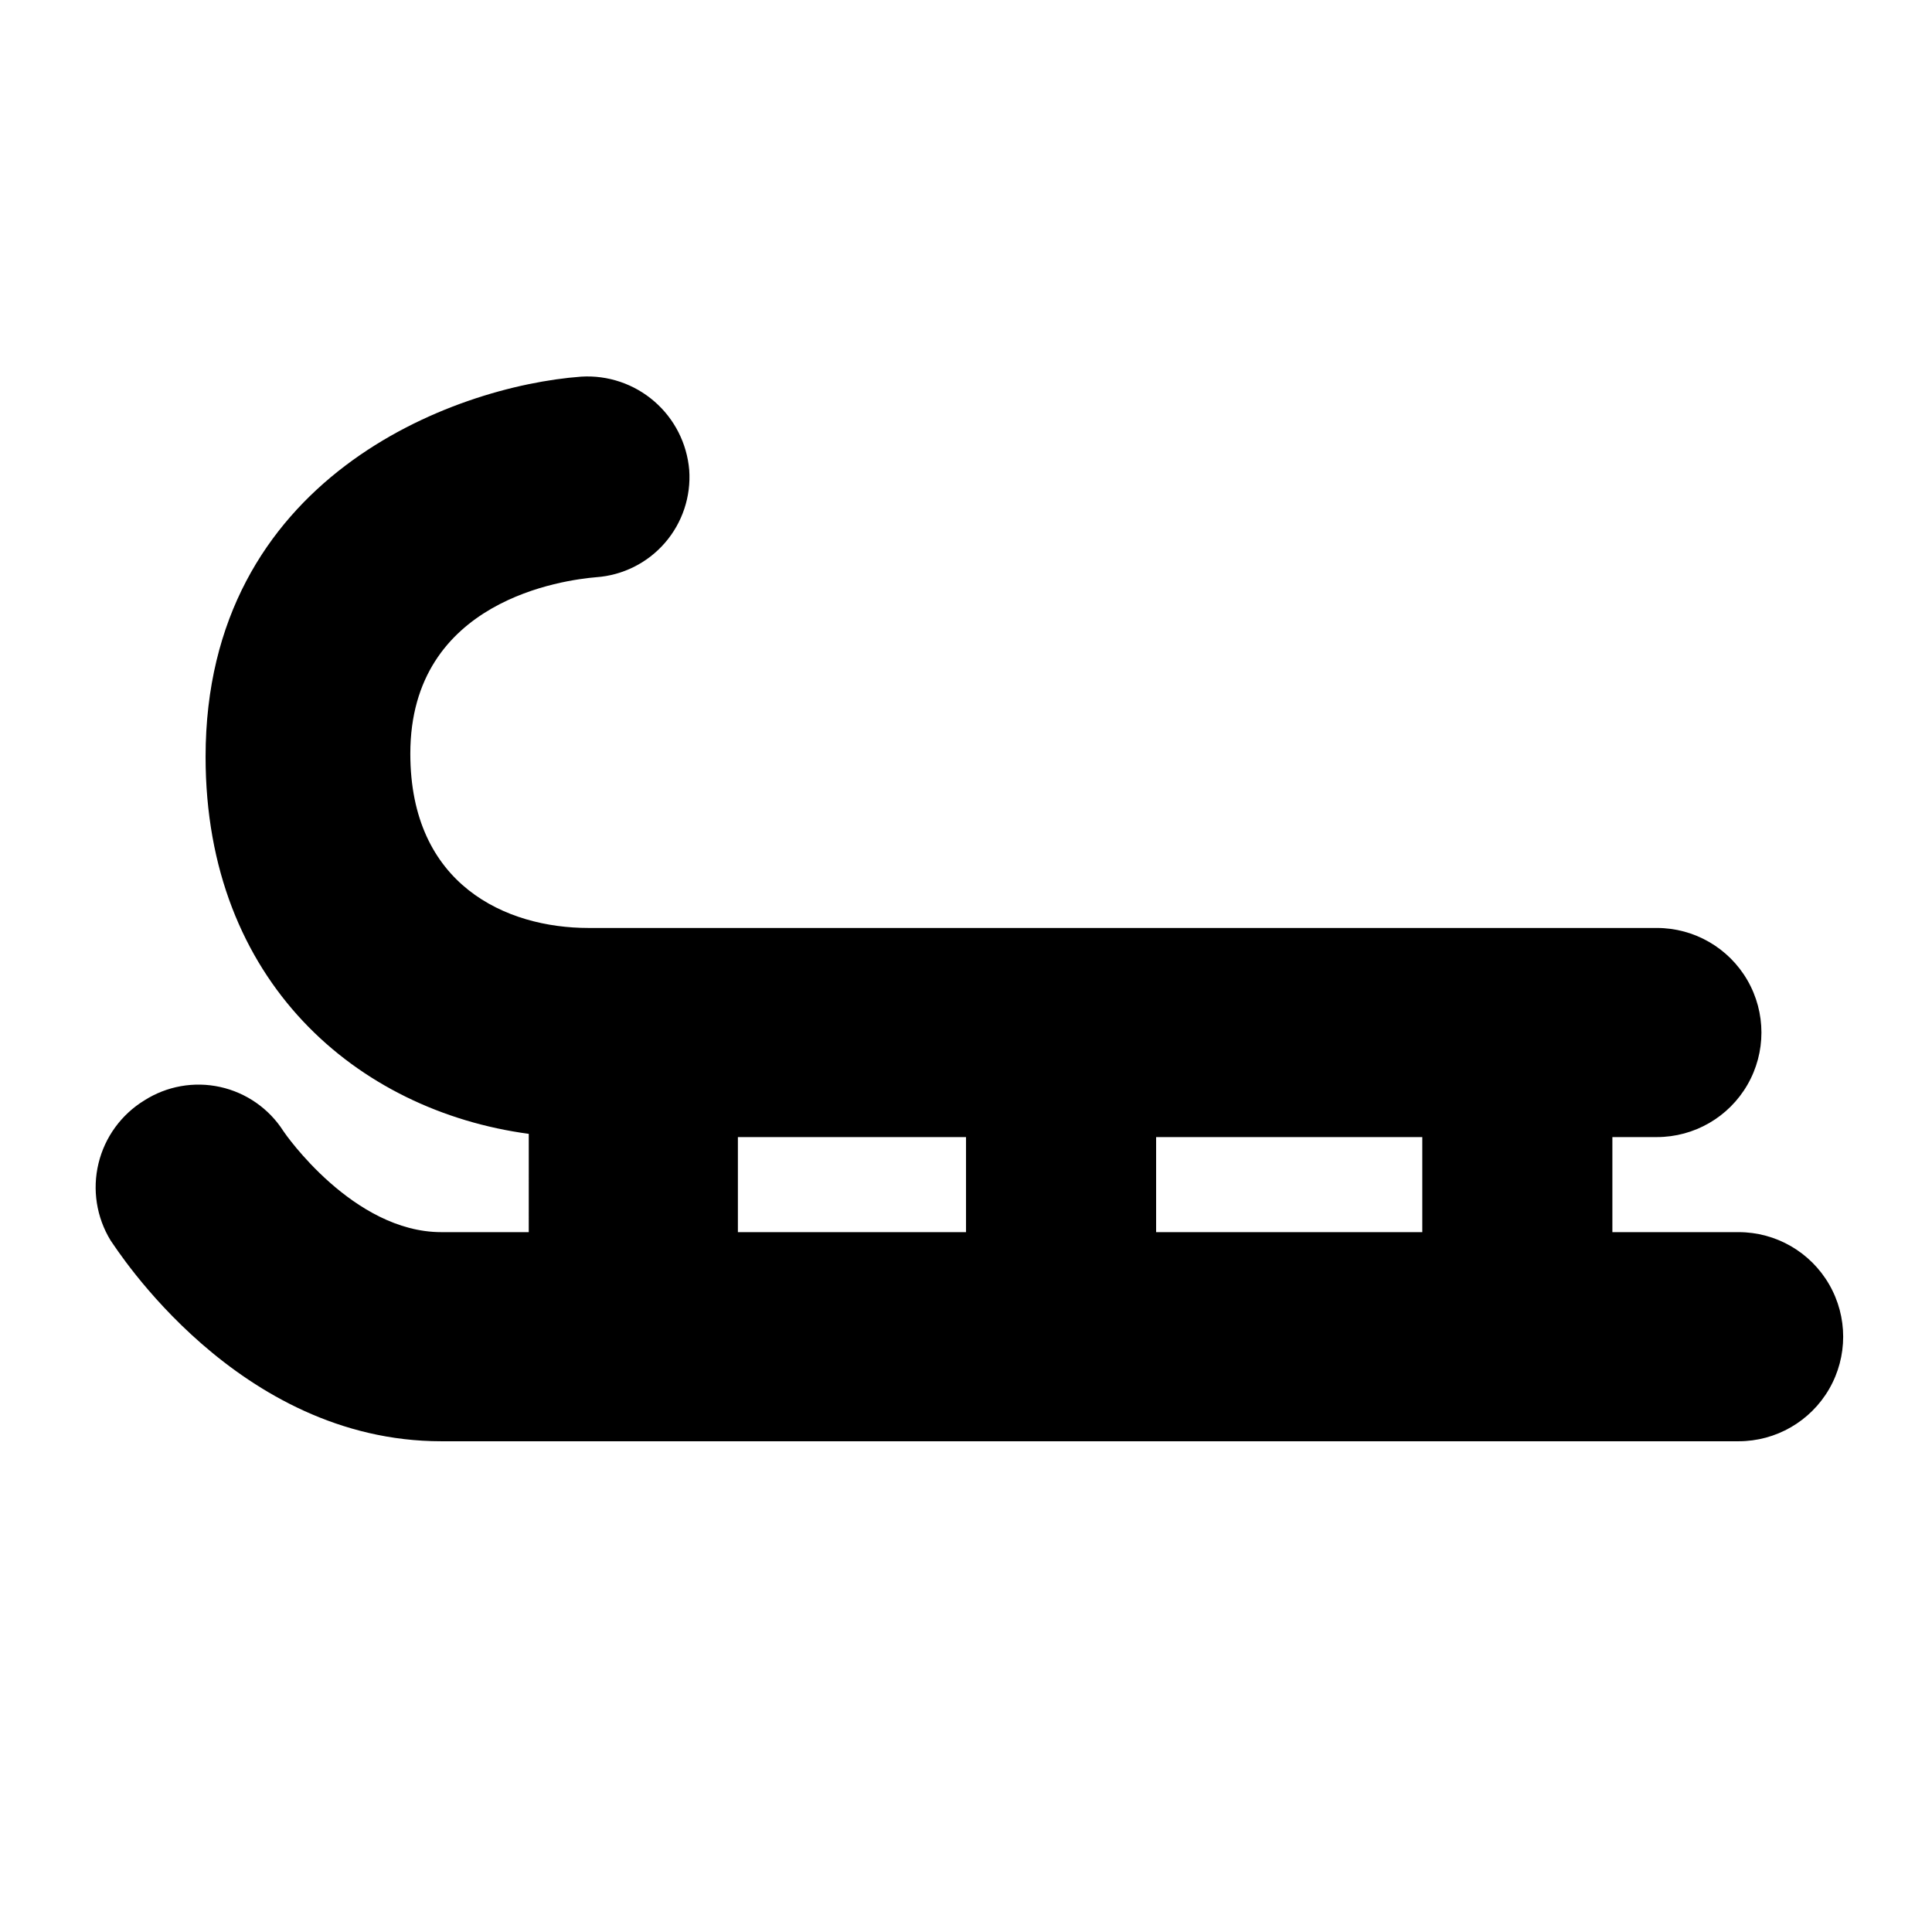 <?xml version="1.0" encoding="UTF-8"?>
<!-- The Best Svg Icon site in the world: iconSvg.co, Visit us! https://iconsvg.co -->
<svg fill="#000000" width="800px" height="800px" version="1.1" viewBox="144 144 512 512" xmlns="http://www.w3.org/2000/svg">
 <path d="m604.75 470.53h-33.453v-25.191h11.789c9.902 0 19.047-5.281 23.996-13.852 4.953-8.574 4.953-19.137 0-27.711-4.949-8.574-14.094-13.855-23.996-13.855h-283.14c-21.766 0-47.207-11.336-47.207-46.199 0-40.859 40.961-46.047 49.273-46.754 7.035-0.504 13.582-3.777 18.199-9.105 4.621-5.328 6.938-12.273 6.438-19.309-0.594-7.043-3.918-13.578-9.266-18.199-5.352-4.625-12.297-6.973-19.352-6.539-34.059 2.519-99.551 26.855-99.551 100.76 0 59.703 40.305 93.809 85.648 99.906l-0.004 26.047h-23.176c-23.375 0-41.465-26.148-41.867-26.801h0.004c-3.816-5.953-9.836-10.148-16.738-11.668-6.906-1.523-14.129-0.242-20.09 3.555-6.102 3.734-10.473 9.734-12.152 16.688-1.684 6.949-0.539 14.285 3.184 20.395 1.562 2.164 33.652 53.25 87.66 53.25h343.8c9.898 0 19.047-5.281 23.996-13.852 4.953-8.574 4.953-19.137 0-27.711-4.949-8.574-14.098-13.855-23.996-13.855zm-83.832 0h-70.535v-25.191h70.535zm-181.37-25.191h60.457v25.191h-60.457z"/>
</svg>